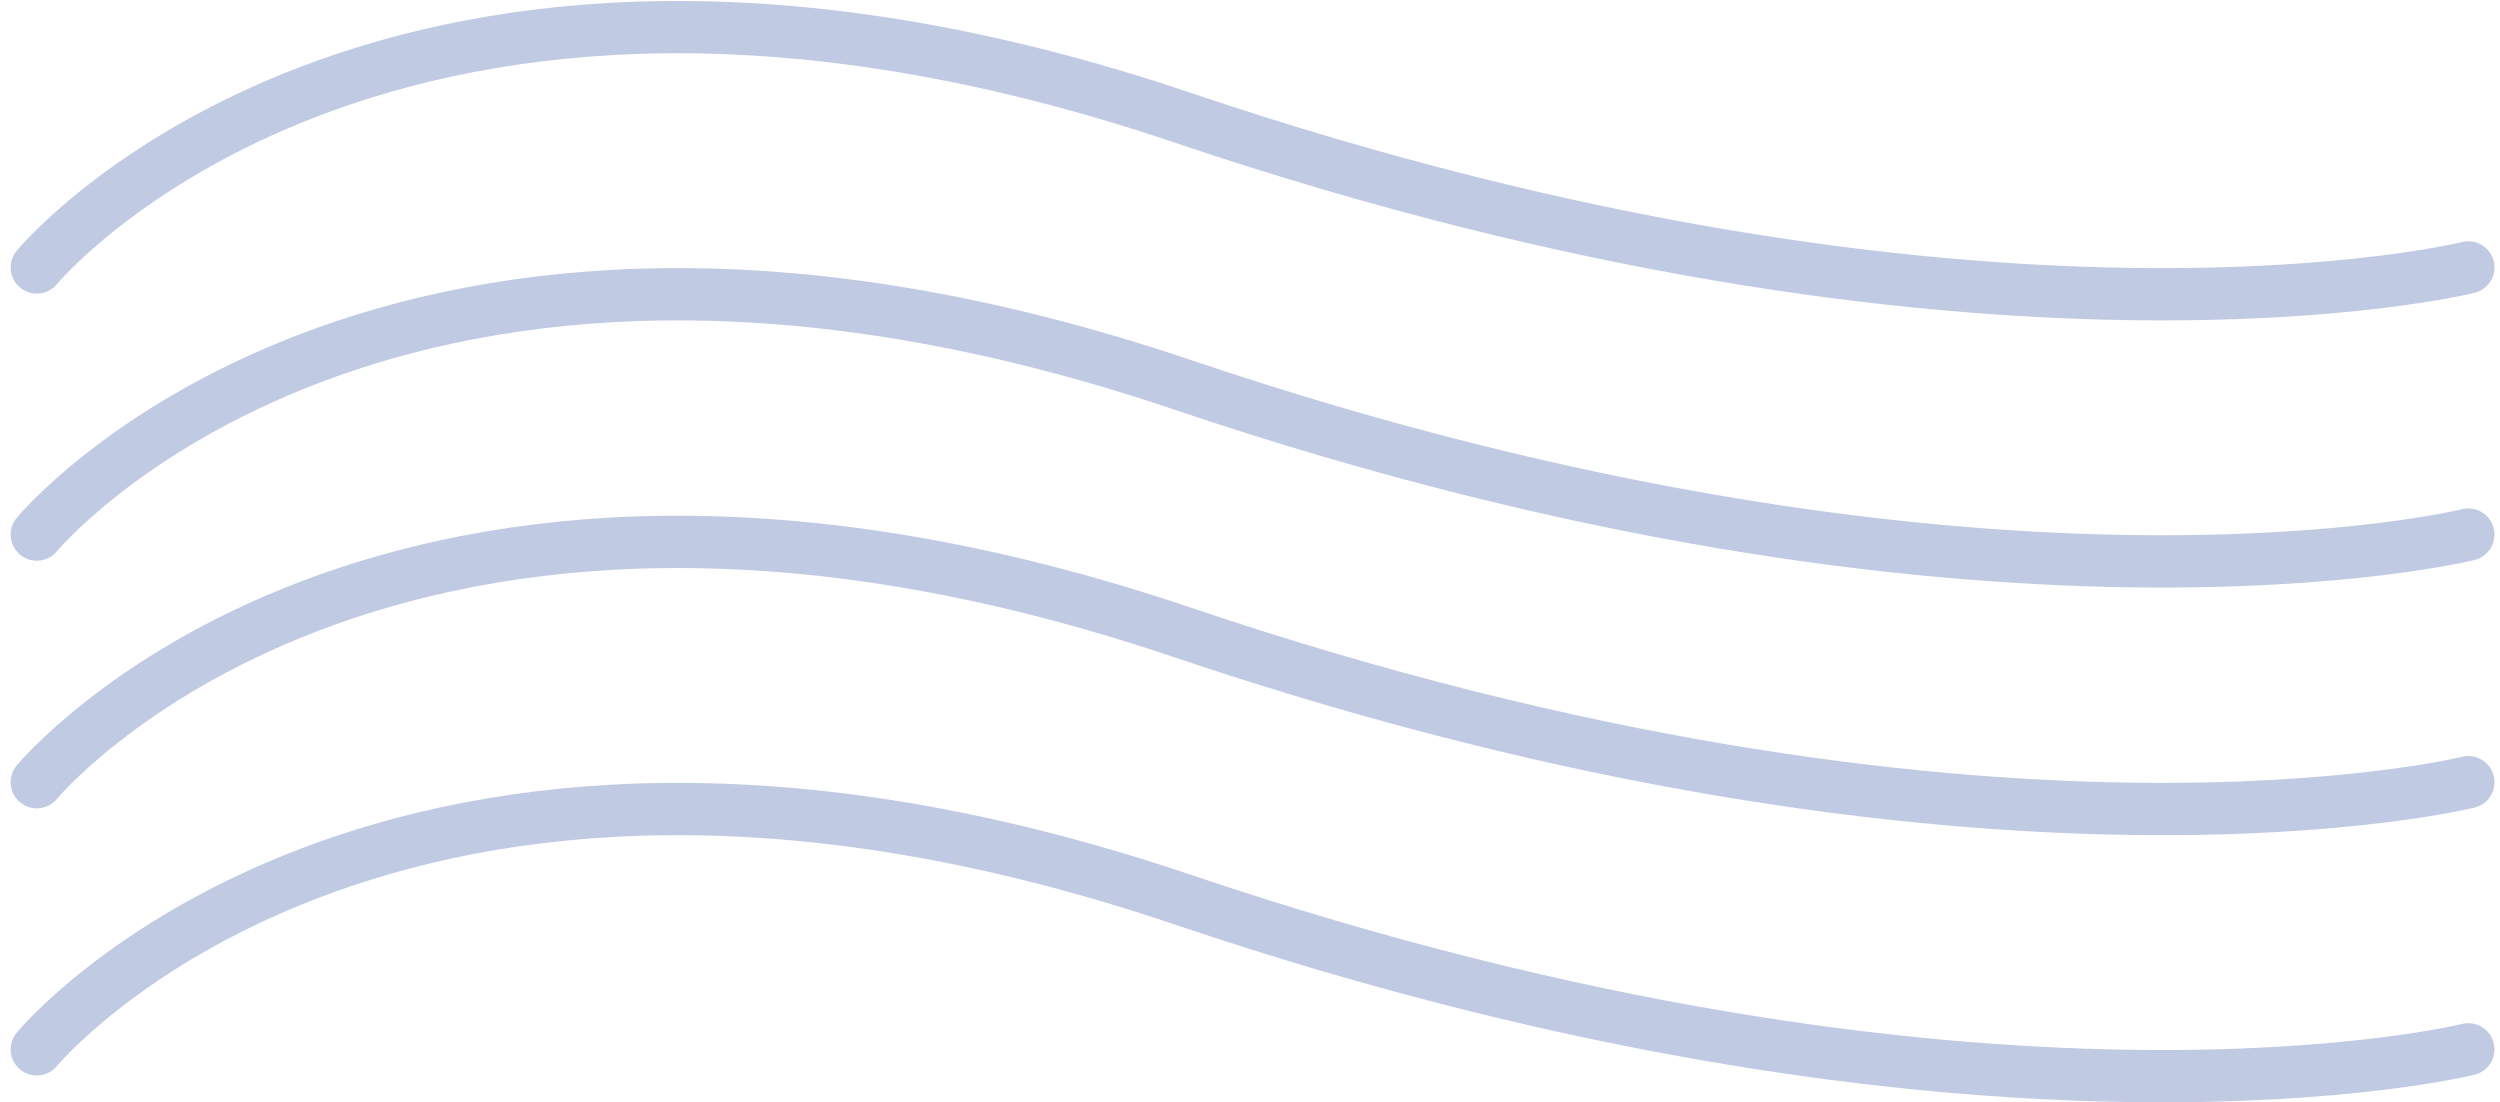 <svg xmlns="http://www.w3.org/2000/svg" width="239.023" height="105.399" viewBox="0 0 239.023 105.399"><g transform="translate(-731.122 -3032.157)"><path d="M23049.641,782.869s33.09-40.144,109.582-14.306,122.893,14.306,122.893,14.306" transform="translate(-22315 2300.398)" fill="none" stroke="#c1cae3" stroke-linecap="round" stroke-width="5"></path><path d="M23049.641,782.869s33.09-40.144,109.582-14.306,122.893,14.306,122.893,14.306" transform="translate(-22315 2324.073)" fill="none" stroke="#c1cae3" stroke-linecap="round" stroke-width="5"></path><path d="M23049.641,782.869s33.09-40.144,109.582-14.306,122.893,14.306,122.893,14.306" transform="translate(-22315 2349.614)" fill="none" stroke="#c1cae3" stroke-linecap="round" stroke-width="5"></path><path d="M23049.641,782.869s33.09-40.144,109.582-14.306,122.893,14.306,122.893,14.306" transform="translate(-22315 2274.857)" fill="none" stroke="#c1cae3" stroke-linecap="round" stroke-width="5"></path></g></svg>